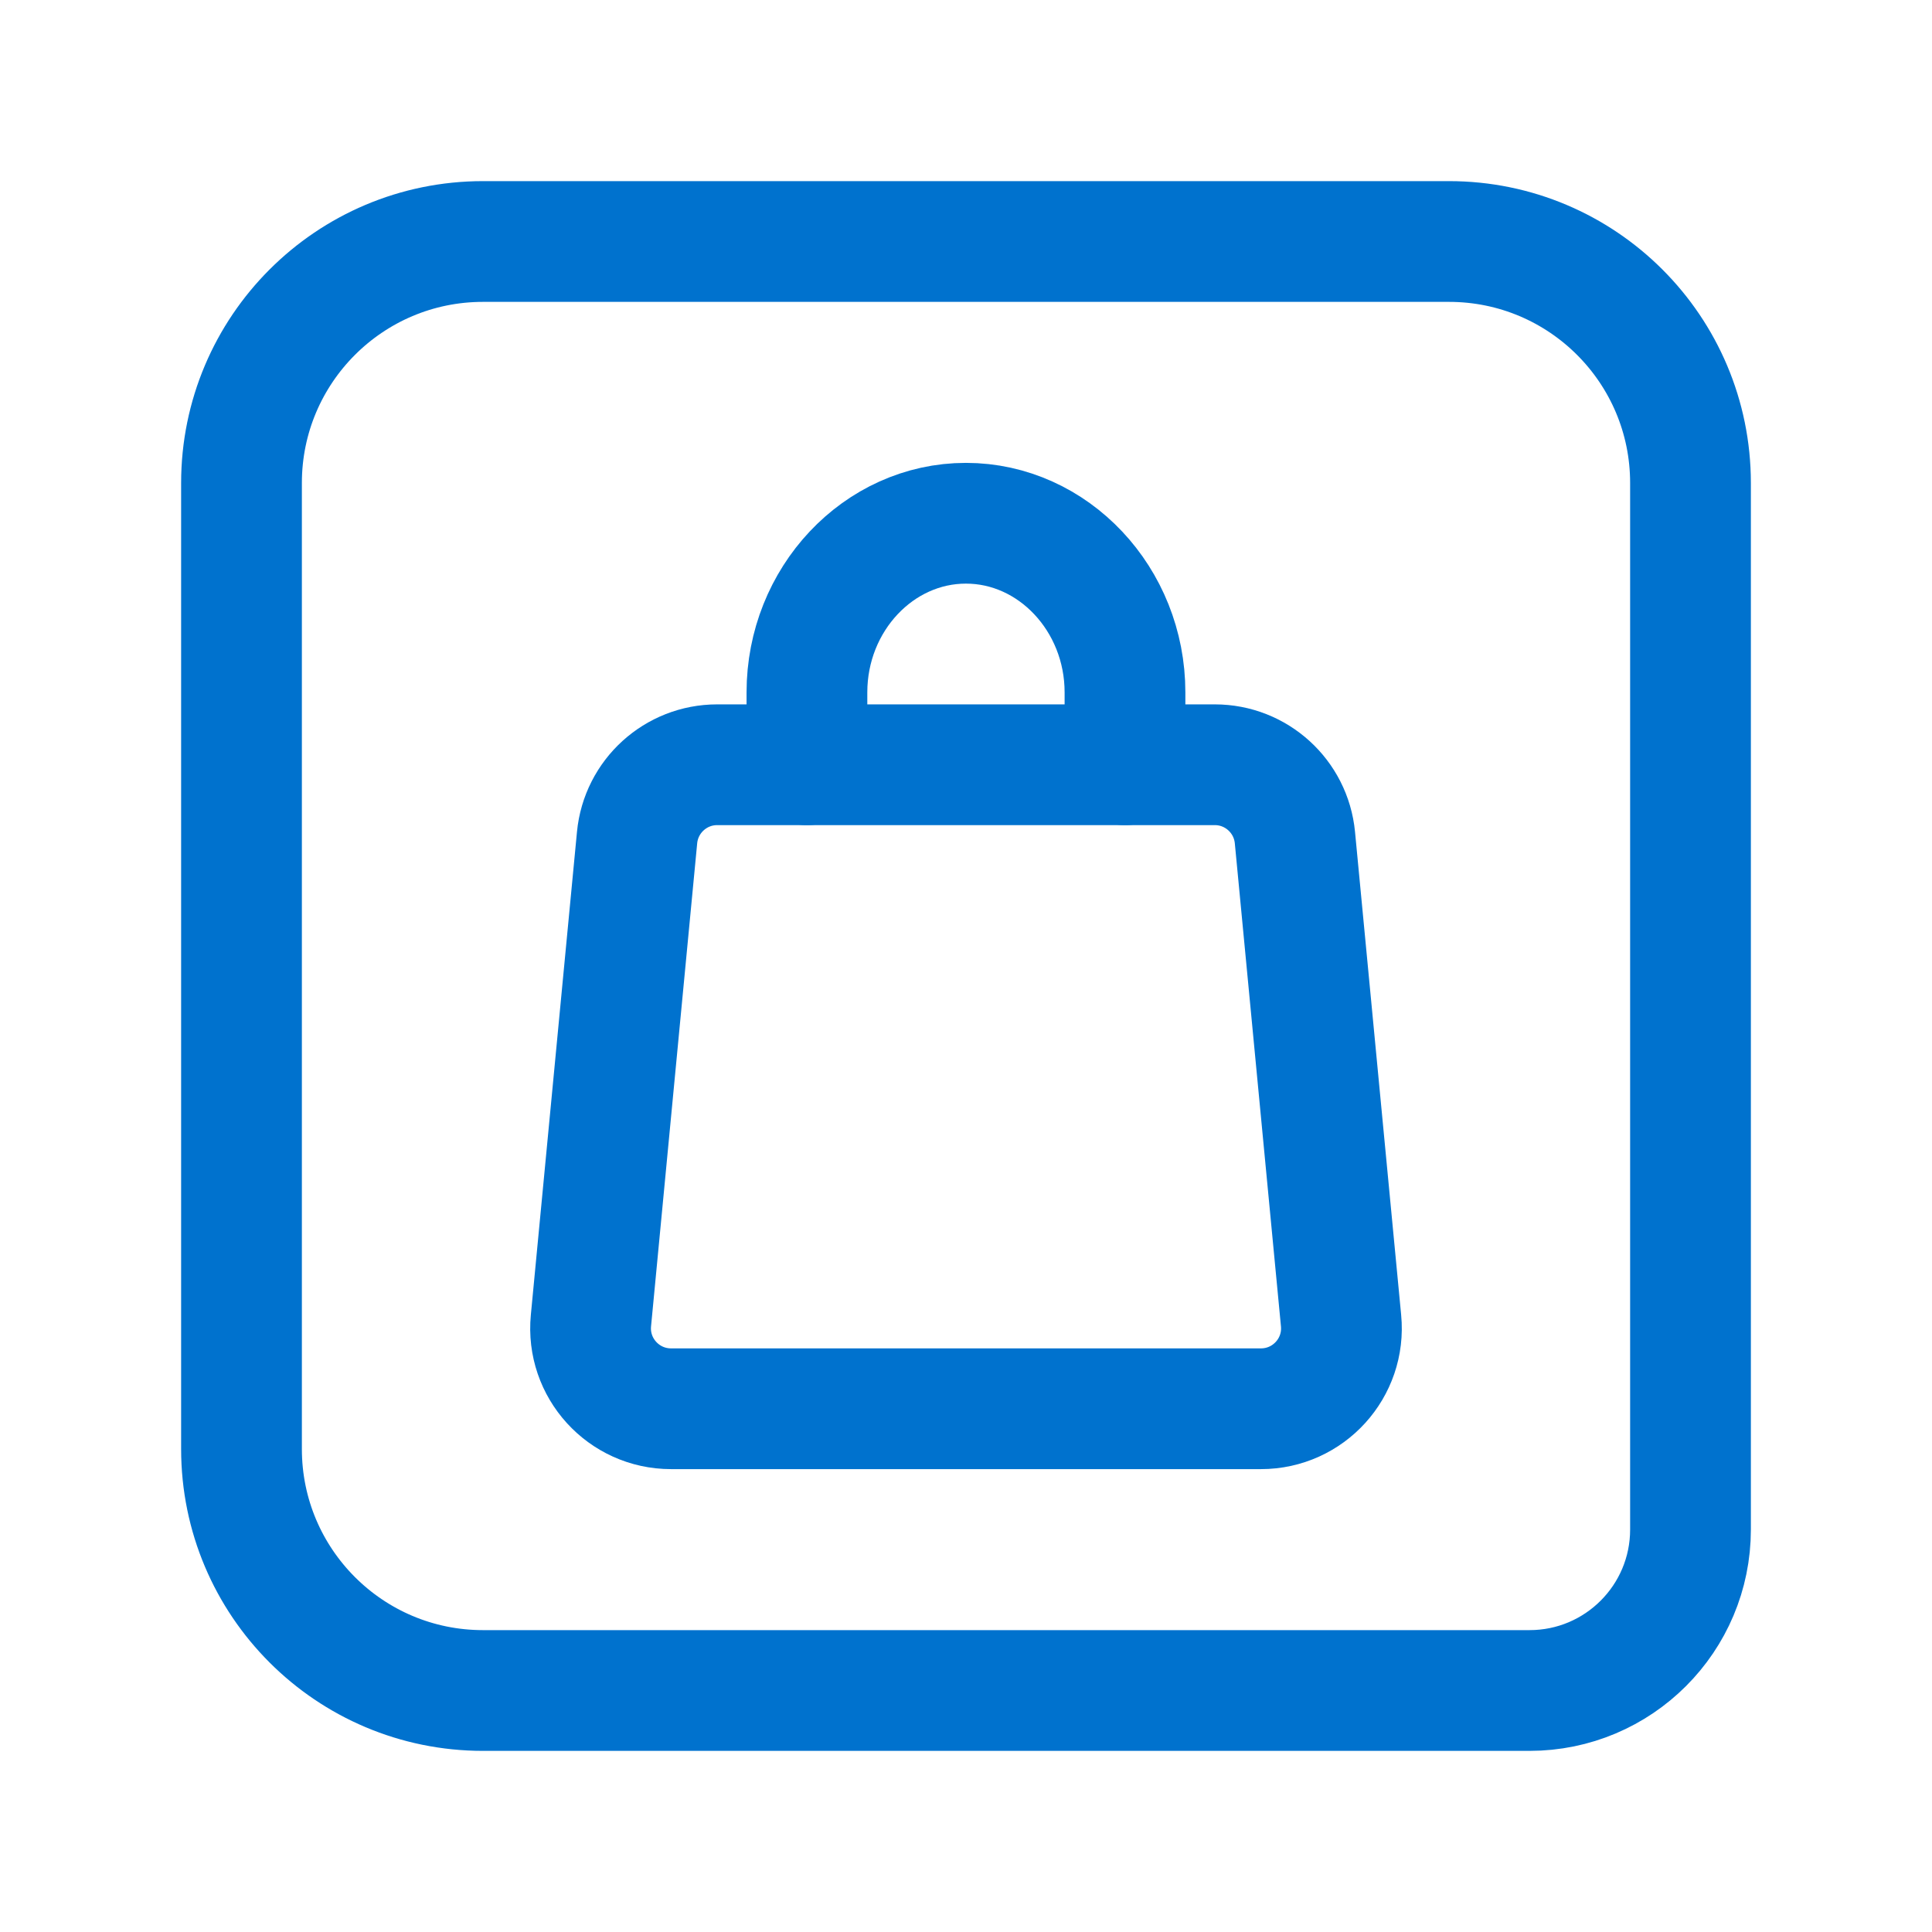 <svg width="24" height="24" viewBox="0 0 24 24" fill="none" xmlns="http://www.w3.org/2000/svg">
<path d="M13.975 9.5V8.601C13.975 7.445 13.085 6.5 11.999 6.5C10.913 6.5 10.024 7.445 10.024 8.601V9.5" stroke="#0072CE" stroke-width="1.5" stroke-linecap="round" stroke-linejoin="round"/>
<path fill-rule="evenodd" clip-rule="evenodd" d="M15.091 9.5H8.909C8.394 9.5 7.963 9.892 7.914 10.405L7.341 16.405C7.284 16.992 7.746 17.5 8.336 17.5H15.664C16.254 17.5 16.716 16.992 16.659 16.405L16.086 10.405C16.037 9.892 15.606 9.5 15.091 9.5V9.5Z" stroke="#0072CE" stroke-width="1.5" stroke-linecap="round" stroke-linejoin="round"/>
<path fill-rule="evenodd" clip-rule="evenodd" d="M19 21H6C4.343 21 3 19.657 3 18V6C3 4.343 4.343 3 6 3H18C19.657 3 21 4.343 21 6V19C21 20.105 20.105 21 19 21Z" stroke="#0072CE" stroke-width="1.5" stroke-linecap="round" stroke-linejoin="round"/>
</svg>
